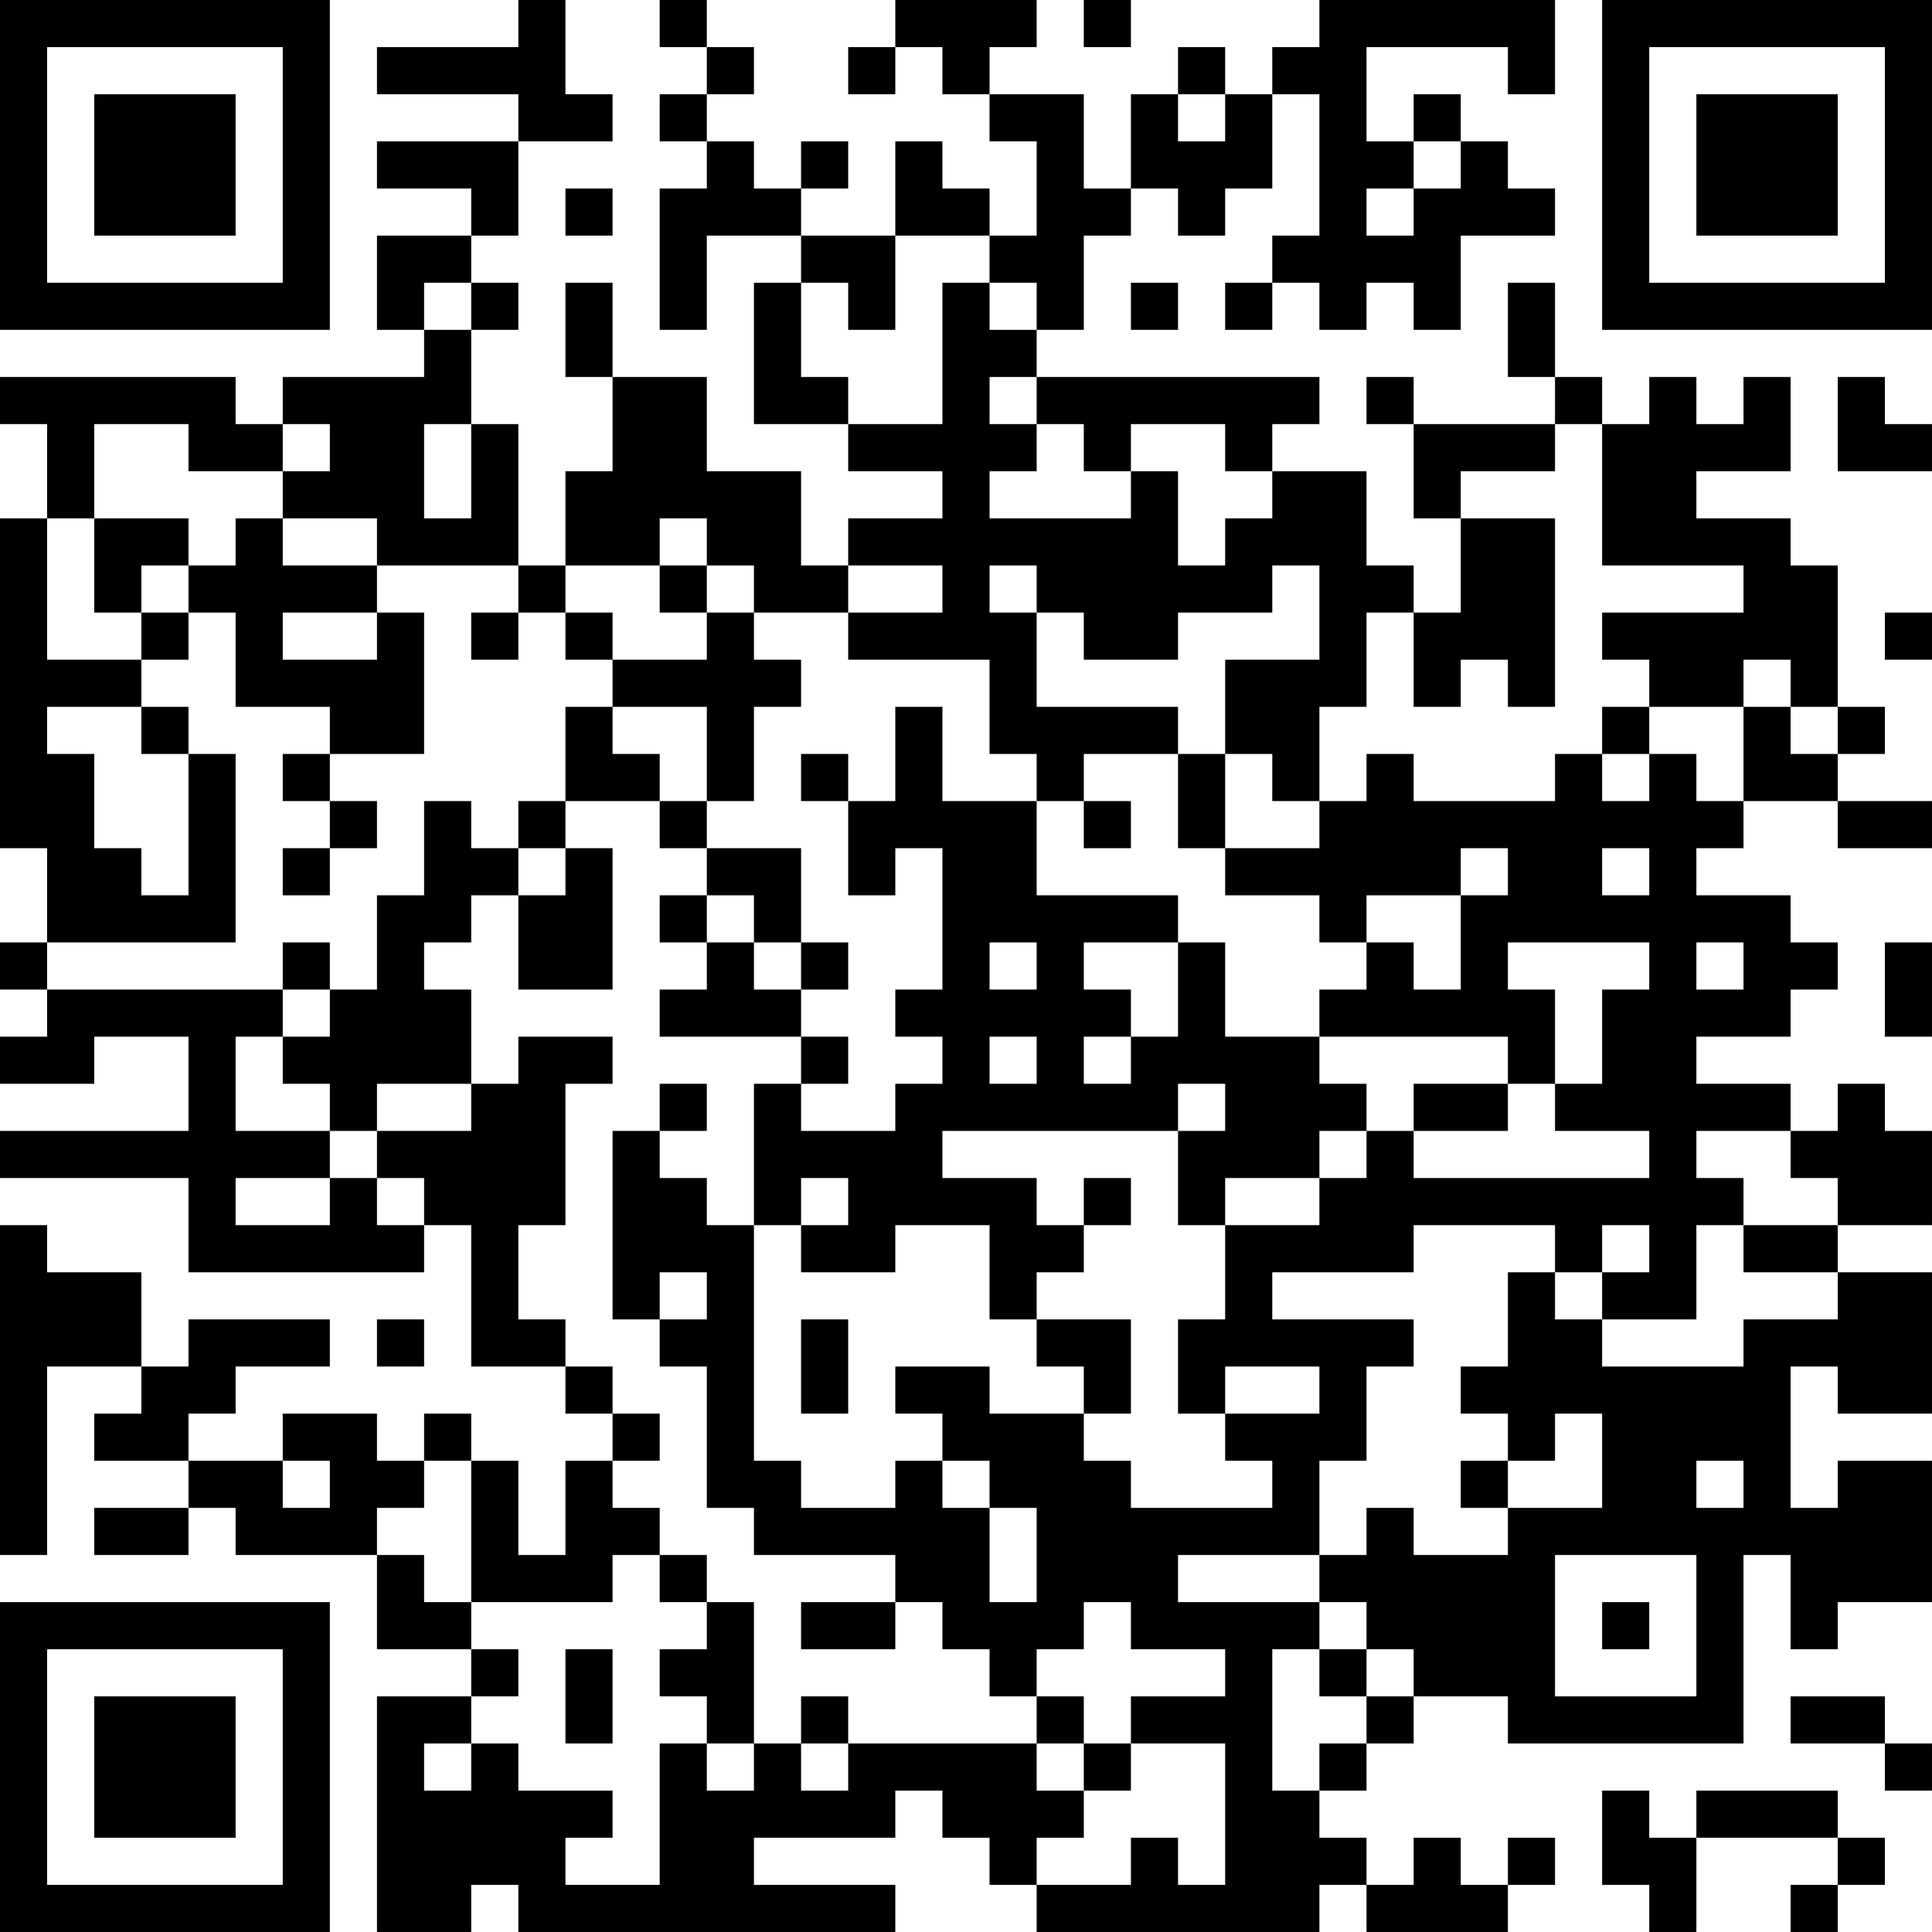 <?xml version="1.0" encoding="UTF-8"?>
<svg xmlns="http://www.w3.org/2000/svg" version="1.1" width="400" height="400" viewBox="0 0 400 400"><rect x="0" y="0" width="400" height="400" fill="#ffffff"/><g transform="scale(9.756)"><g transform="translate(0,0)"><path fill-rule="evenodd" d="M11 0L11 1L8 1L8 2L11 2L11 3L8 3L8 4L10 4L10 5L8 5L8 7L9 7L9 8L6 8L6 9L5 9L5 8L0 8L0 9L1 9L1 11L0 11L0 18L1 18L1 20L0 20L0 21L1 21L1 22L0 22L0 23L2 23L2 22L4 22L4 24L0 24L0 25L4 25L4 27L9 27L9 26L10 26L10 29L12 29L12 30L13 30L13 31L12 31L12 33L11 33L11 31L10 31L10 30L9 30L9 31L8 31L8 30L6 30L6 31L4 31L4 30L5 30L5 29L7 29L7 28L4 28L4 29L3 29L3 27L1 27L1 26L0 26L0 33L1 33L1 29L3 29L3 30L2 30L2 31L4 31L4 32L2 32L2 33L4 33L4 32L5 32L5 33L8 33L8 35L10 35L10 36L8 36L8 41L10 41L10 40L11 40L11 41L19 41L19 40L16 40L16 39L19 39L19 38L20 38L20 39L21 39L21 40L22 40L22 41L28 41L28 40L29 40L29 41L32 41L32 40L33 40L33 39L32 39L32 40L31 40L31 39L30 39L30 40L29 40L29 39L28 39L28 38L29 38L29 37L30 37L30 36L32 36L32 37L37 37L37 33L38 33L38 35L39 35L39 34L41 34L41 31L39 31L39 32L38 32L38 29L39 29L39 30L41 30L41 27L39 27L39 26L41 26L41 24L40 24L40 23L39 23L39 24L38 24L38 23L36 23L36 22L38 22L38 21L39 21L39 20L38 20L38 19L36 19L36 18L37 18L37 17L39 17L39 18L41 18L41 17L39 17L39 16L40 16L40 15L39 15L39 12L38 12L38 11L36 11L36 10L38 10L38 8L37 8L37 9L36 9L36 8L35 8L35 9L34 9L34 8L33 8L33 6L32 6L32 8L33 8L33 9L30 9L30 8L29 8L29 9L30 9L30 11L31 11L31 13L30 13L30 12L29 12L29 10L27 10L27 9L28 9L28 8L22 8L22 7L23 7L23 5L24 5L24 4L25 4L25 5L26 5L26 4L27 4L27 2L28 2L28 5L27 5L27 6L26 6L26 7L27 7L27 6L28 6L28 7L29 7L29 6L30 6L30 7L31 7L31 5L33 5L33 4L32 4L32 3L31 3L31 2L30 2L30 3L29 3L29 1L32 1L32 2L33 2L33 0L28 0L28 1L27 1L27 2L26 2L26 1L25 1L25 2L24 2L24 4L23 4L23 2L21 2L21 1L22 1L22 0L19 0L19 1L18 1L18 2L19 2L19 1L20 1L20 2L21 2L21 3L22 3L22 5L21 5L21 4L20 4L20 3L19 3L19 5L17 5L17 4L18 4L18 3L17 3L17 4L16 4L16 3L15 3L15 2L16 2L16 1L15 1L15 0L14 0L14 1L15 1L15 2L14 2L14 3L15 3L15 4L14 4L14 7L15 7L15 5L17 5L17 6L16 6L16 9L18 9L18 10L20 10L20 11L18 11L18 12L17 12L17 10L15 10L15 8L13 8L13 6L12 6L12 8L13 8L13 10L12 10L12 12L11 12L11 9L10 9L10 7L11 7L11 6L10 6L10 5L11 5L11 3L13 3L13 2L12 2L12 0ZM23 0L23 1L24 1L24 0ZM25 2L25 3L26 3L26 2ZM30 3L30 4L29 4L29 5L30 5L30 4L31 4L31 3ZM12 4L12 5L13 5L13 4ZM19 5L19 7L18 7L18 6L17 6L17 8L18 8L18 9L20 9L20 6L21 6L21 7L22 7L22 6L21 6L21 5ZM9 6L9 7L10 7L10 6ZM24 6L24 7L25 7L25 6ZM21 8L21 9L22 9L22 10L21 10L21 11L24 11L24 10L25 10L25 12L26 12L26 11L27 11L27 10L26 10L26 9L24 9L24 10L23 10L23 9L22 9L22 8ZM39 8L39 10L41 10L41 9L40 9L40 8ZM2 9L2 11L1 11L1 14L3 14L3 15L1 15L1 16L2 16L2 18L3 18L3 19L4 19L4 16L5 16L5 20L1 20L1 21L6 21L6 22L5 22L5 24L7 24L7 25L5 25L5 26L7 26L7 25L8 25L8 26L9 26L9 25L8 25L8 24L10 24L10 23L11 23L11 22L13 22L13 23L12 23L12 26L11 26L11 28L12 28L12 29L13 29L13 30L14 30L14 31L13 31L13 32L14 32L14 33L13 33L13 34L10 34L10 31L9 31L9 32L8 32L8 33L9 33L9 34L10 34L10 35L11 35L11 36L10 36L10 37L9 37L9 38L10 38L10 37L11 37L11 38L13 38L13 39L12 39L12 40L14 40L14 37L15 37L15 38L16 38L16 37L17 37L17 38L18 38L18 37L22 37L22 38L23 38L23 39L22 39L22 40L24 40L24 39L25 39L25 40L26 40L26 37L24 37L24 36L26 36L26 35L24 35L24 34L23 34L23 35L22 35L22 36L21 36L21 35L20 35L20 34L19 34L19 33L16 33L16 32L15 32L15 29L14 29L14 28L15 28L15 27L14 27L14 28L13 28L13 24L14 24L14 25L15 25L15 26L16 26L16 31L17 31L17 32L19 32L19 31L20 31L20 32L21 32L21 34L22 34L22 32L21 32L21 31L20 31L20 30L19 30L19 29L21 29L21 30L23 30L23 31L24 31L24 32L27 32L27 31L26 31L26 30L28 30L28 29L26 29L26 30L25 30L25 28L26 28L26 26L28 26L28 25L29 25L29 24L30 24L30 25L35 25L35 24L33 24L33 23L34 23L34 21L35 21L35 20L32 20L32 21L33 21L33 23L32 23L32 22L28 22L28 21L29 21L29 20L30 20L30 21L31 21L31 19L32 19L32 18L31 18L31 19L29 19L29 20L28 20L28 19L26 19L26 18L28 18L28 17L29 17L29 16L30 16L30 17L33 17L33 16L34 16L34 17L35 17L35 16L36 16L36 17L37 17L37 15L38 15L38 16L39 16L39 15L38 15L38 14L37 14L37 15L35 15L35 14L34 14L34 13L37 13L37 12L34 12L34 9L33 9L33 10L31 10L31 11L33 11L33 15L32 15L32 14L31 14L31 15L30 15L30 13L29 13L29 15L28 15L28 17L27 17L27 16L26 16L26 14L28 14L28 12L27 12L27 13L25 13L25 14L23 14L23 13L22 13L22 12L21 12L21 13L22 13L22 15L25 15L25 16L23 16L23 17L22 17L22 16L21 16L21 14L18 14L18 13L20 13L20 12L18 12L18 13L16 13L16 12L15 12L15 11L14 11L14 12L12 12L12 13L11 13L11 12L8 12L8 11L6 11L6 10L7 10L7 9L6 9L6 10L4 10L4 9ZM9 9L9 11L10 11L10 9ZM2 11L2 13L3 13L3 14L4 14L4 13L5 13L5 15L7 15L7 16L6 16L6 17L7 17L7 18L6 18L6 19L7 19L7 18L8 18L8 17L7 17L7 16L9 16L9 13L8 13L8 12L6 12L6 11L5 11L5 12L4 12L4 11ZM3 12L3 13L4 13L4 12ZM14 12L14 13L15 13L15 14L13 14L13 13L12 13L12 14L13 14L13 15L12 15L12 17L11 17L11 18L10 18L10 17L9 17L9 19L8 19L8 21L7 21L7 20L6 20L6 21L7 21L7 22L6 22L6 23L7 23L7 24L8 24L8 23L10 23L10 21L9 21L9 20L10 20L10 19L11 19L11 21L13 21L13 18L12 18L12 17L14 17L14 18L15 18L15 19L14 19L14 20L15 20L15 21L14 21L14 22L17 22L17 23L16 23L16 26L17 26L17 27L19 27L19 26L21 26L21 28L22 28L22 29L23 29L23 30L24 30L24 28L22 28L22 27L23 27L23 26L24 26L24 25L23 25L23 26L22 26L22 25L20 25L20 24L25 24L25 26L26 26L26 25L28 25L28 24L29 24L29 23L28 23L28 22L26 22L26 20L25 20L25 19L22 19L22 17L20 17L20 15L19 15L19 17L18 17L18 16L17 16L17 17L18 17L18 19L19 19L19 18L20 18L20 21L19 21L19 22L20 22L20 23L19 23L19 24L17 24L17 23L18 23L18 22L17 22L17 21L18 21L18 20L17 20L17 18L15 18L15 17L16 17L16 15L17 15L17 14L16 14L16 13L15 13L15 12ZM6 13L6 14L8 14L8 13ZM10 13L10 14L11 14L11 13ZM40 13L40 14L41 14L41 13ZM3 15L3 16L4 16L4 15ZM13 15L13 16L14 16L14 17L15 17L15 15ZM34 15L34 16L35 16L35 15ZM25 16L25 18L26 18L26 16ZM23 17L23 18L24 18L24 17ZM11 18L11 19L12 19L12 18ZM34 18L34 19L35 19L35 18ZM15 19L15 20L16 20L16 21L17 21L17 20L16 20L16 19ZM21 20L21 21L22 21L22 20ZM23 20L23 21L24 21L24 22L23 22L23 23L24 23L24 22L25 22L25 20ZM36 20L36 21L37 21L37 20ZM40 20L40 22L41 22L41 20ZM21 22L21 23L22 23L22 22ZM14 23L14 24L15 24L15 23ZM25 23L25 24L26 24L26 23ZM30 23L30 24L32 24L32 23ZM36 24L36 25L37 25L37 26L36 26L36 28L34 28L34 27L35 27L35 26L34 26L34 27L33 27L33 26L30 26L30 27L27 27L27 28L30 28L30 29L29 29L29 31L28 31L28 33L25 33L25 34L28 34L28 35L27 35L27 38L28 38L28 37L29 37L29 36L30 36L30 35L29 35L29 34L28 34L28 33L29 33L29 32L30 32L30 33L32 33L32 32L34 32L34 30L33 30L33 31L32 31L32 30L31 30L31 29L32 29L32 27L33 27L33 28L34 28L34 29L37 29L37 28L39 28L39 27L37 27L37 26L39 26L39 25L38 25L38 24ZM17 25L17 26L18 26L18 25ZM8 28L8 29L9 29L9 28ZM17 28L17 30L18 30L18 28ZM6 31L6 32L7 32L7 31ZM31 31L31 32L32 32L32 31ZM36 31L36 32L37 32L37 31ZM14 33L14 34L15 34L15 35L14 35L14 36L15 36L15 37L16 37L16 34L15 34L15 33ZM33 33L33 36L36 36L36 33ZM17 34L17 35L19 35L19 34ZM34 34L34 35L35 35L35 34ZM12 35L12 37L13 37L13 35ZM28 35L28 36L29 36L29 35ZM17 36L17 37L18 37L18 36ZM22 36L22 37L23 37L23 38L24 38L24 37L23 37L23 36ZM38 36L38 37L40 37L40 38L41 38L41 37L40 37L40 36ZM34 38L34 40L35 40L35 41L36 41L36 39L39 39L39 40L38 40L38 41L39 41L39 40L40 40L40 39L39 39L39 38L36 38L36 39L35 39L35 38ZM0 0L0 7L7 7L7 0ZM1 1L1 6L6 6L6 1ZM2 2L2 5L5 5L5 2ZM34 0L34 7L41 7L41 0ZM35 1L35 6L40 6L40 1ZM36 2L36 5L39 5L39 2ZM0 34L0 41L7 41L7 34ZM1 35L1 40L6 40L6 35ZM2 36L2 39L5 39L5 36Z" fill="#000000"/></g></g></svg>
